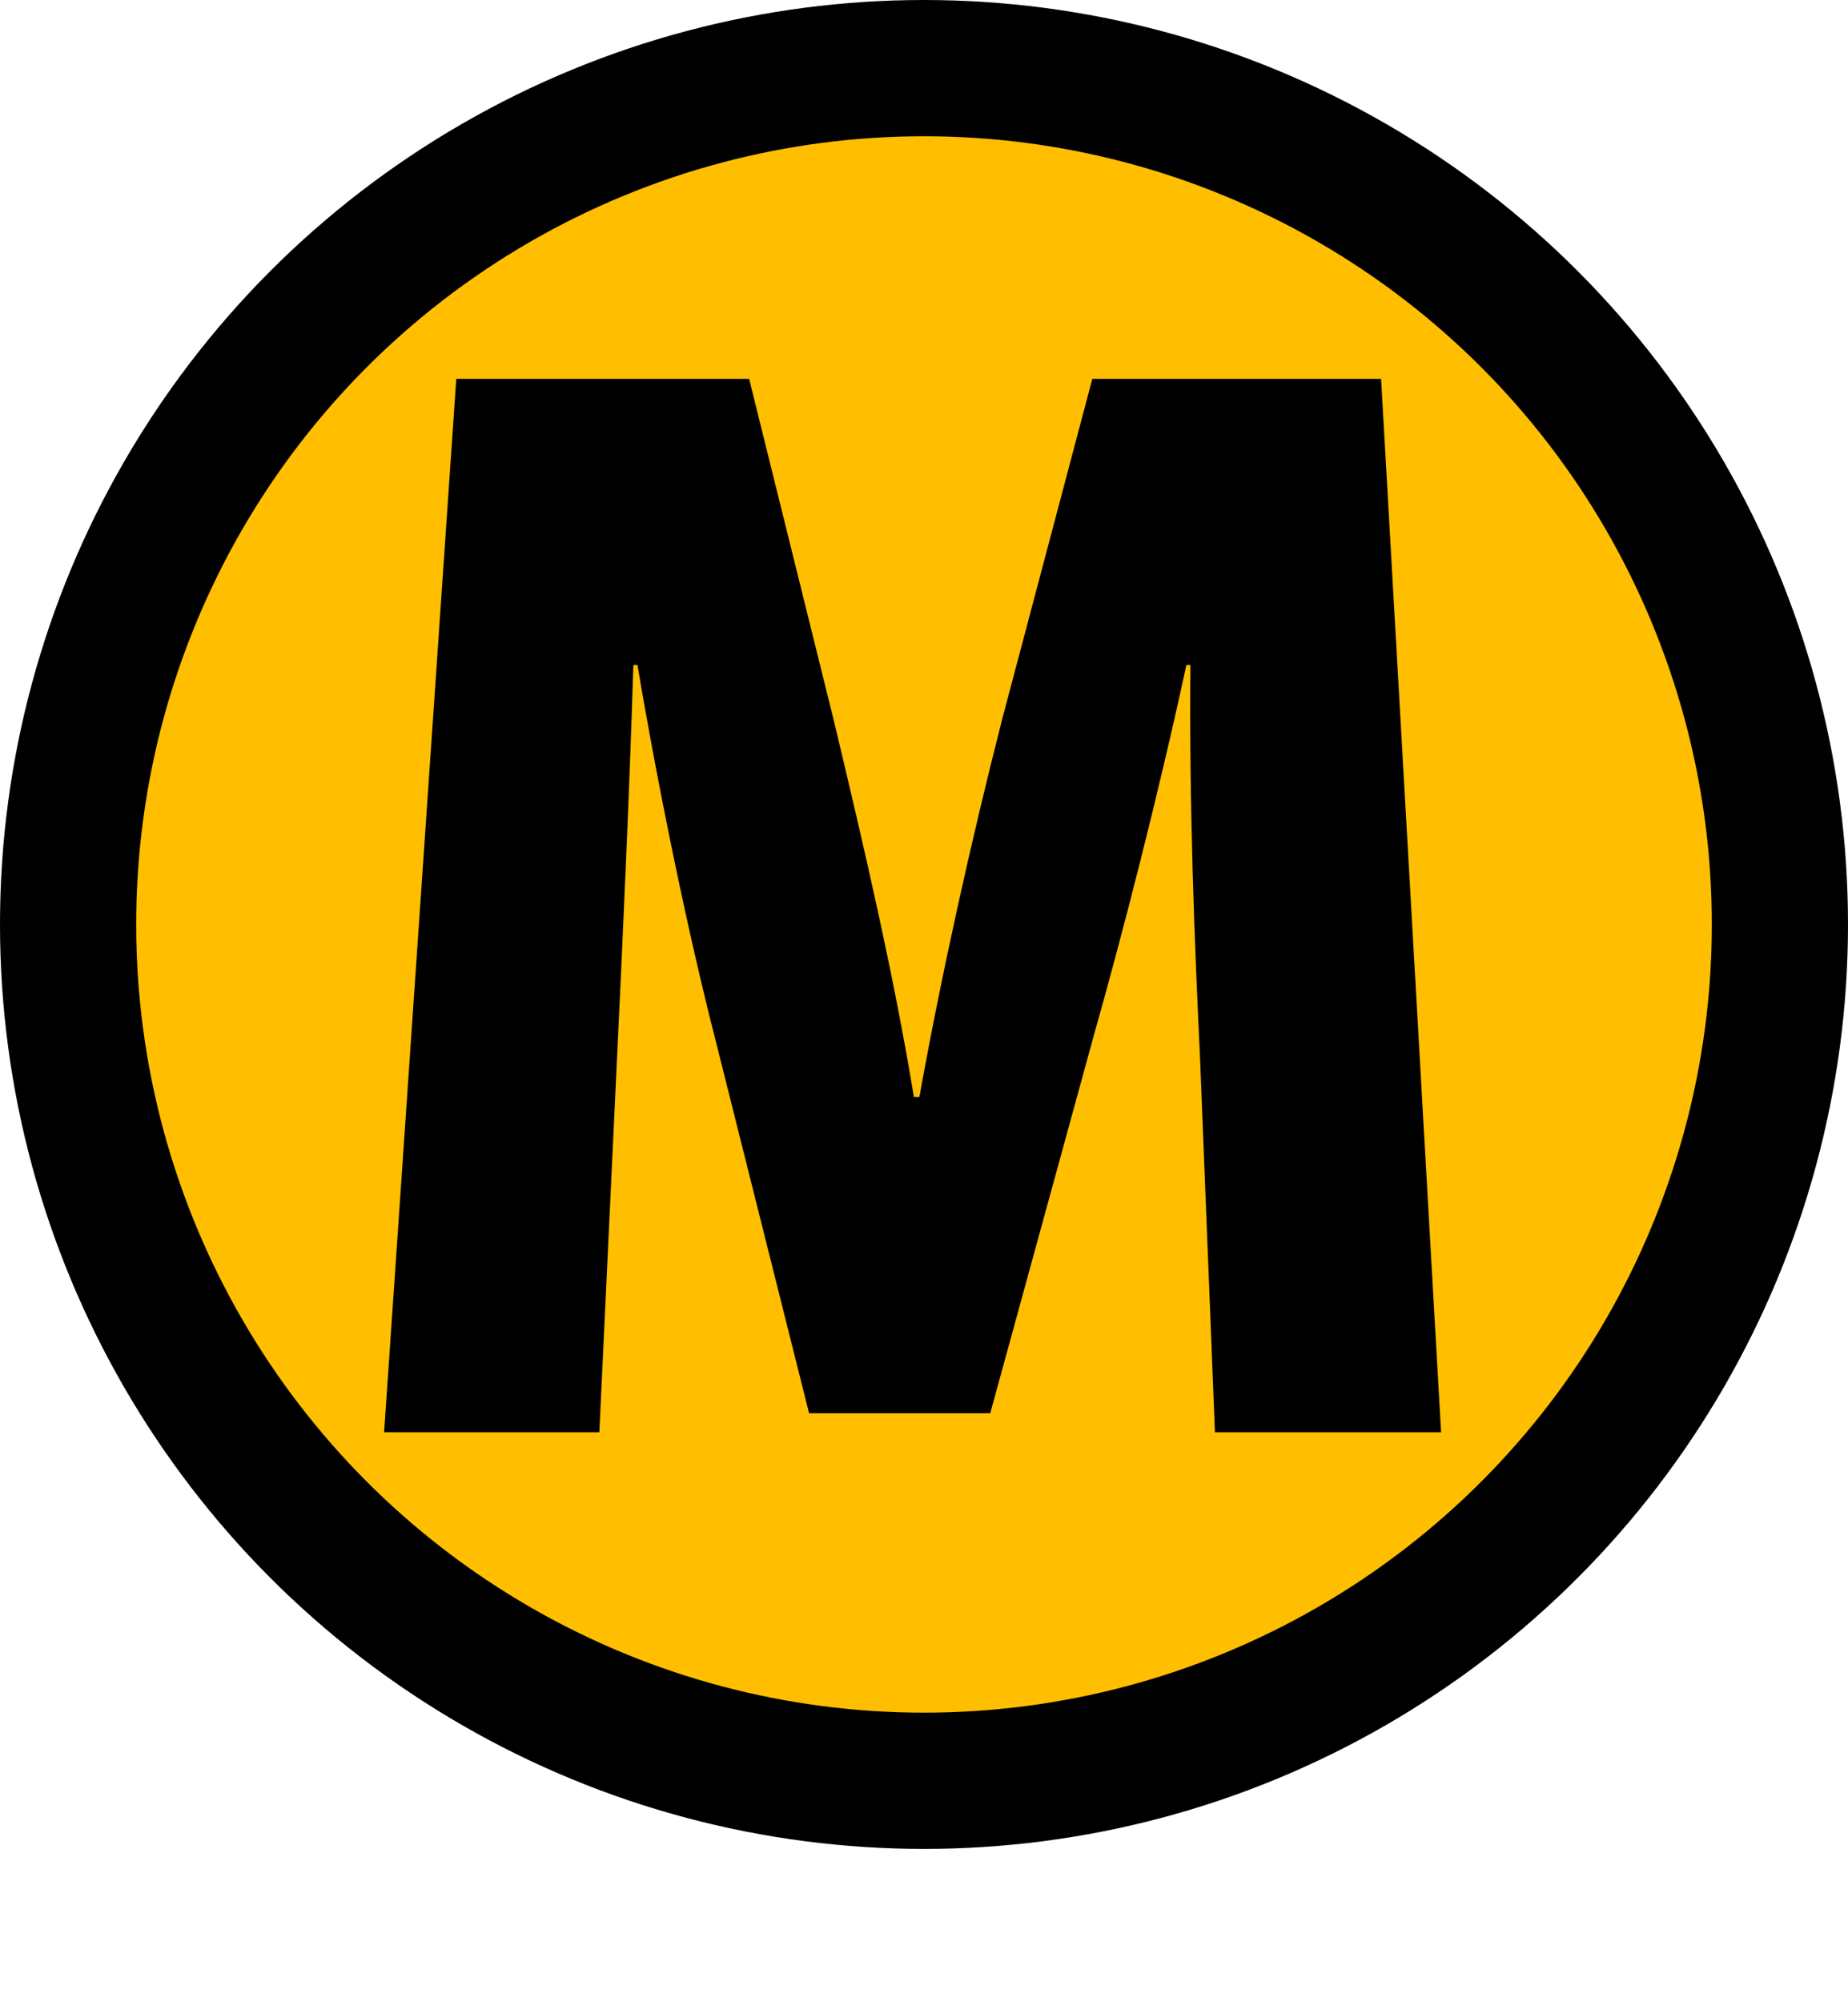 <?xml version="1.0" encoding="utf-8"?>
<!-- Generator: Adobe Illustrator 16.0.5, SVG Export Plug-In . SVG Version: 6.00 Build 0)  -->
<!DOCTYPE svg PUBLIC "-//W3C//DTD SVG 1.1//EN" "http://www.w3.org/Graphics/SVG/1.1/DTD/svg11.dtd">
<svg version="1.1" id="レイヤー_1" xmlns="http://www.w3.org/2000/svg" xmlns:xlink="http://www.w3.org/1999/xlink" x="0px"
	 y="0px" width="27.14px" height="29.384px" viewBox="0 0 27.14 29.384" enable-background="new 0 0 27.14 29.384"
	 xml:space="preserve">
<circle fill="#FFBF00" stroke="#000000" stroke-width="2" stroke-miterlimit="10" cx="13.57" cy="13.57" r="12.57"/>
<g>
	<path d="M21.164,21.024h-3.321l-0.22-5.521c-0.08-1.641-0.16-3.701-0.14-5.741h-0.06c-0.4,1.86-0.94,3.96-1.36,5.441l-1.52,5.541
		h-2.661l-1.38-5.501c-0.38-1.48-0.82-3.581-1.14-5.481h-0.06c-0.06,1.92-0.16,4.101-0.24,5.761l-0.26,5.501H5.641L6.701,5.561
		h4.301l1.24,5.001c0.44,1.84,0.88,3.721,1.18,5.542h0.08c0.32-1.781,0.76-3.761,1.22-5.562l1.32-4.981h4.241L21.164,21.024z"/>
</g>
</svg>
